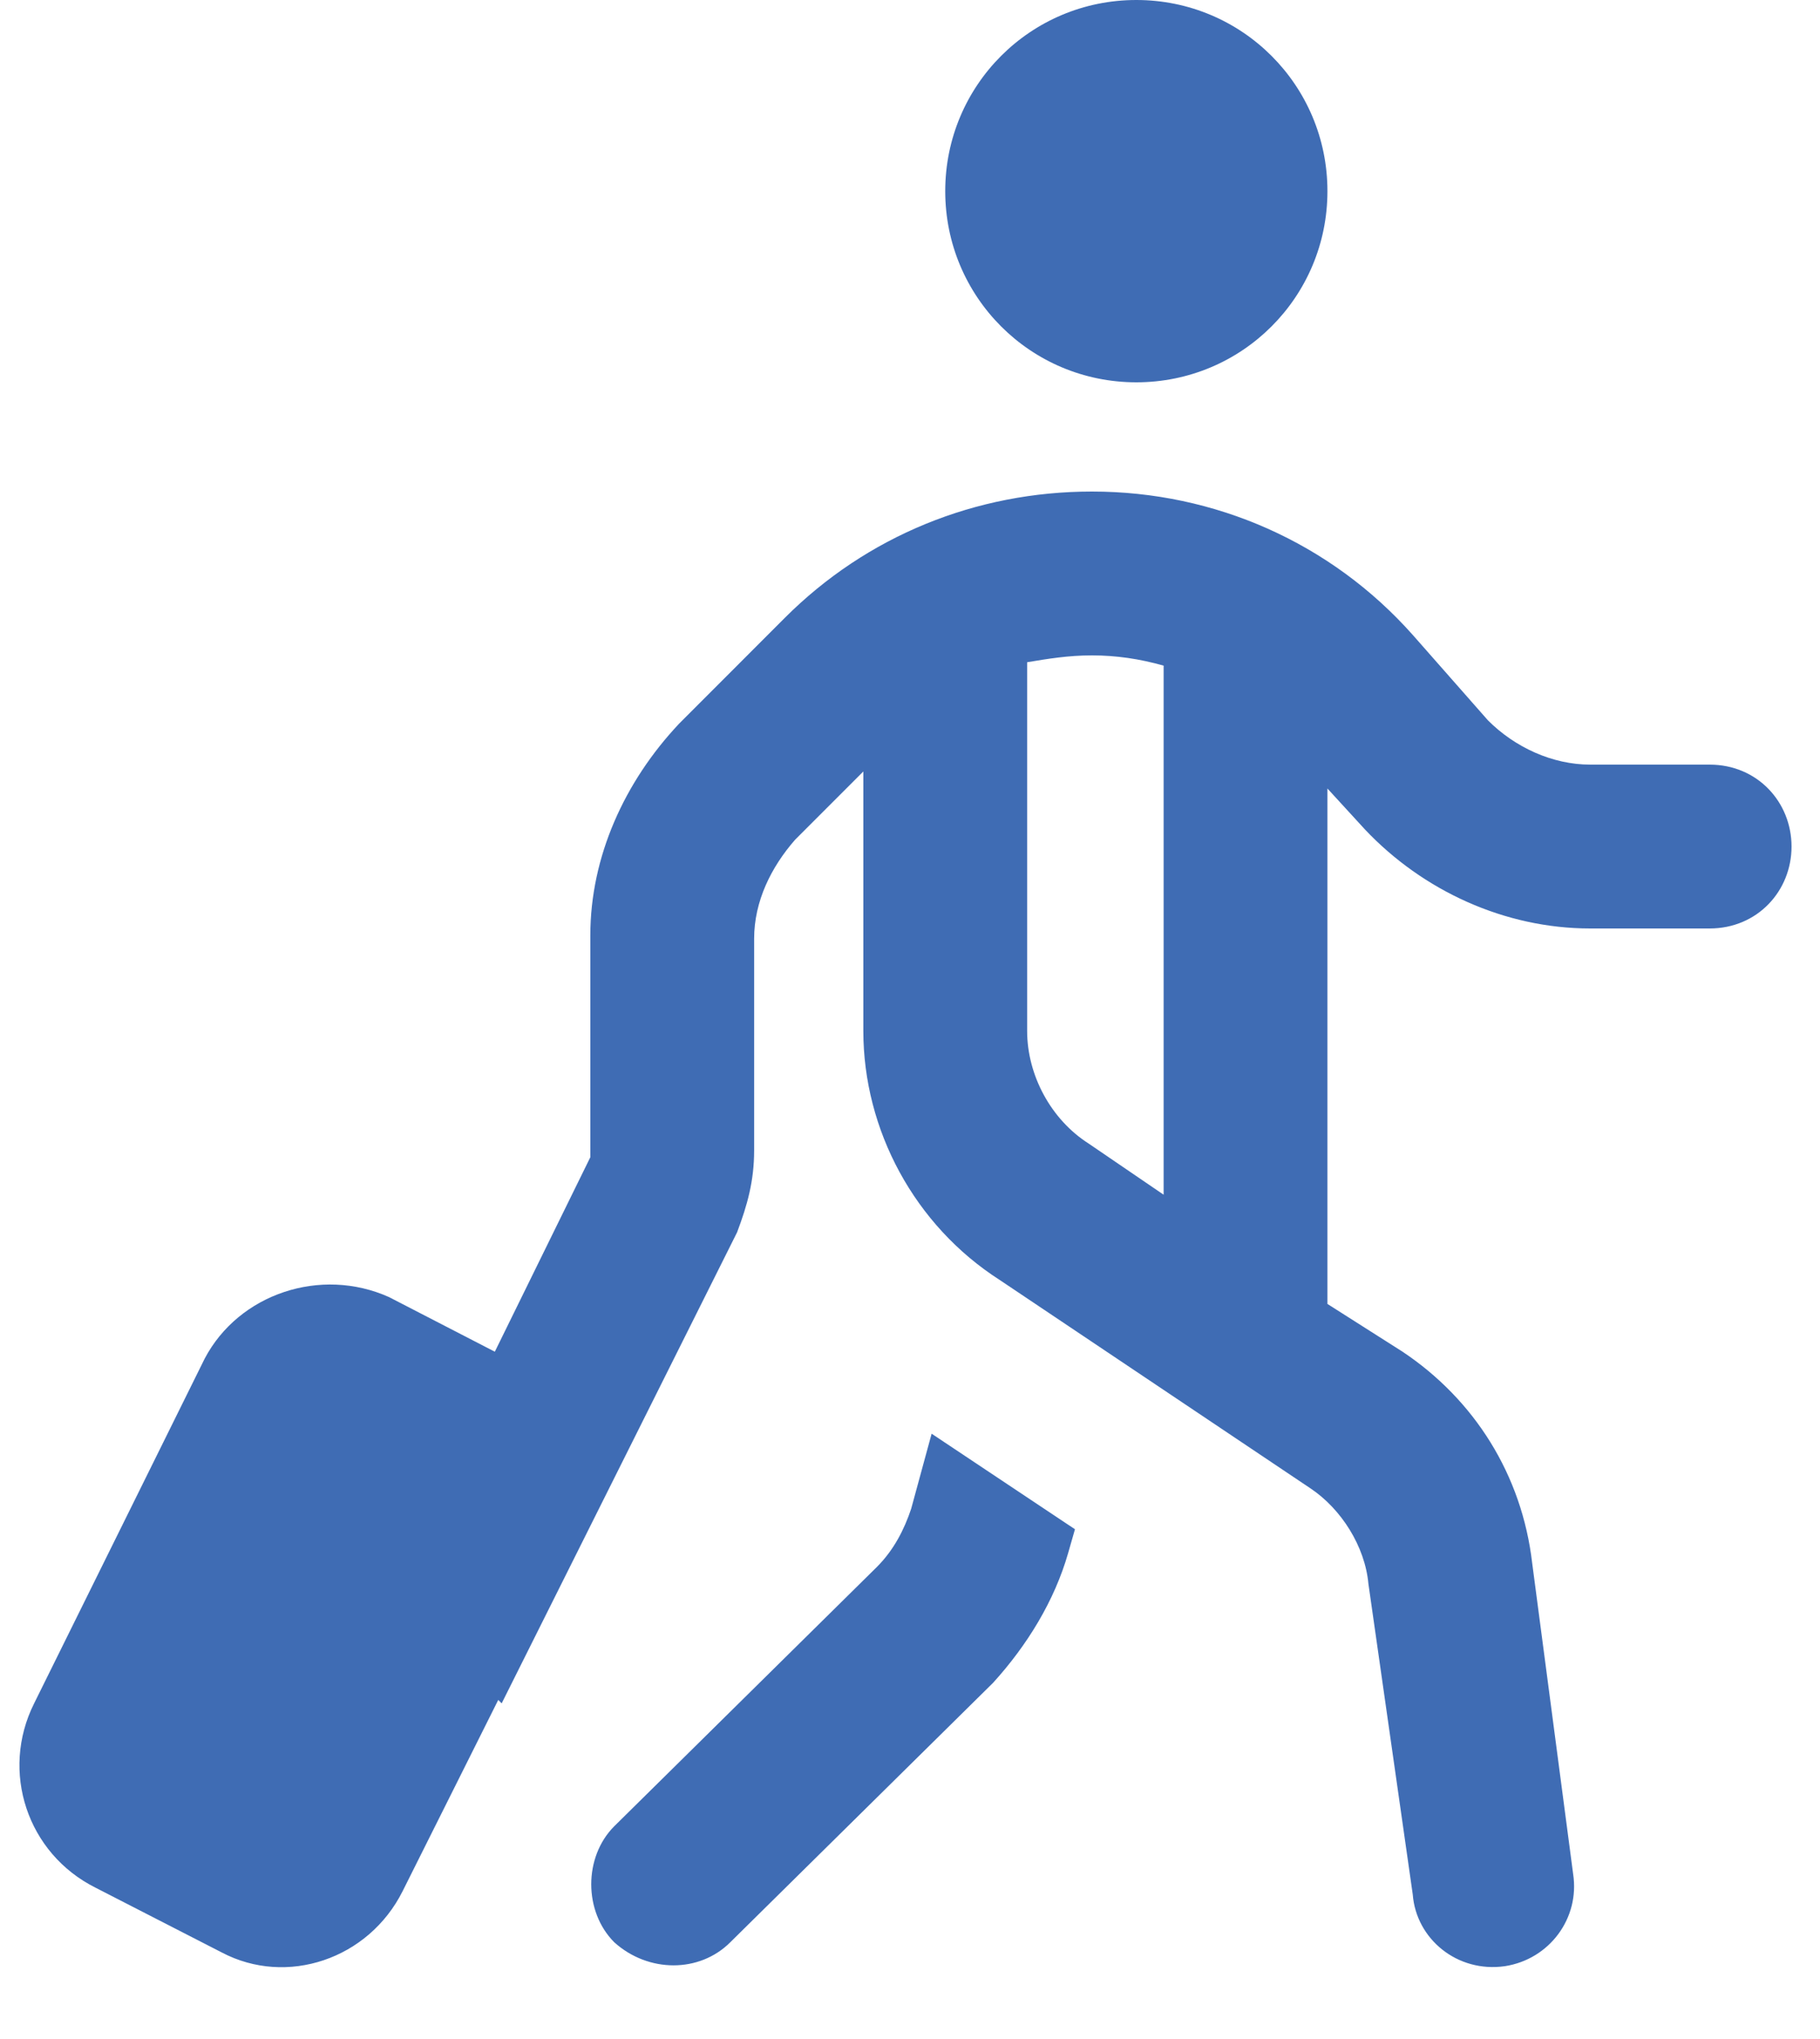 <svg width="25" height="28" viewBox="0 0 25 28" fill="none" xmlns="http://www.w3.org/2000/svg">
<path d="M12.984 2.625C12.984 1.172 14.156 0 15.609 0C17.062 0 18.234 1.172 18.234 2.625C18.234 4.078 17.062 5.25 15.609 5.25C14.156 5.25 12.984 4.078 12.984 2.625ZM14.109 9.094V14.156C14.109 14.766 14.438 15.375 14.953 15.703L15.984 16.406V9.141C15.656 9.047 15.328 9 15 9C14.672 9 14.391 9.047 14.109 9.094ZM11.859 10.594L10.922 11.531C10.594 11.906 10.359 12.375 10.359 12.891V15V15.797C10.359 16.219 10.266 16.547 10.125 16.922L6.891 23.391L6.844 23.344L5.531 25.969C5.062 26.906 3.938 27.281 3.047 26.812L1.312 25.922C0.375 25.453 0 24.328 0.469 23.391L2.812 18.656C3.281 17.766 4.406 17.391 5.344 17.812L6.797 18.562L8.109 15.891C8.109 15.891 8.109 15.844 8.109 15.797V15.375V12.844C8.109 11.766 8.578 10.734 9.328 9.938L10.781 8.484C11.906 7.359 13.406 6.75 15 6.75C16.688 6.75 18.281 7.453 19.406 8.719L20.438 9.891C20.812 10.266 21.328 10.5 21.844 10.5H23.484C24.141 10.5 24.609 11.016 24.609 11.625C24.609 12.234 24.141 12.75 23.484 12.75H21.844C20.672 12.75 19.547 12.234 18.75 11.391L18.234 10.828V17.906L19.266 18.562C20.25 19.219 20.906 20.25 21.047 21.469L21.609 25.734C21.703 26.344 21.281 26.906 20.672 27C20.016 27.094 19.453 26.625 19.406 26.016L18.797 21.75C18.75 21.234 18.422 20.719 18 20.438L13.734 17.578C12.562 16.828 11.859 15.516 11.859 14.156V10.594ZM12.797 19.688L14.766 21L14.672 21.328C14.484 21.984 14.109 22.594 13.641 23.109L10.031 26.672C9.609 27.094 8.906 27.094 8.438 26.672C8.016 26.25 8.016 25.5 8.438 25.078L12.047 21.516C12.281 21.281 12.422 21 12.516 20.719L12.797 19.688Z" fill="#3F6CB4"/>
</svg>
